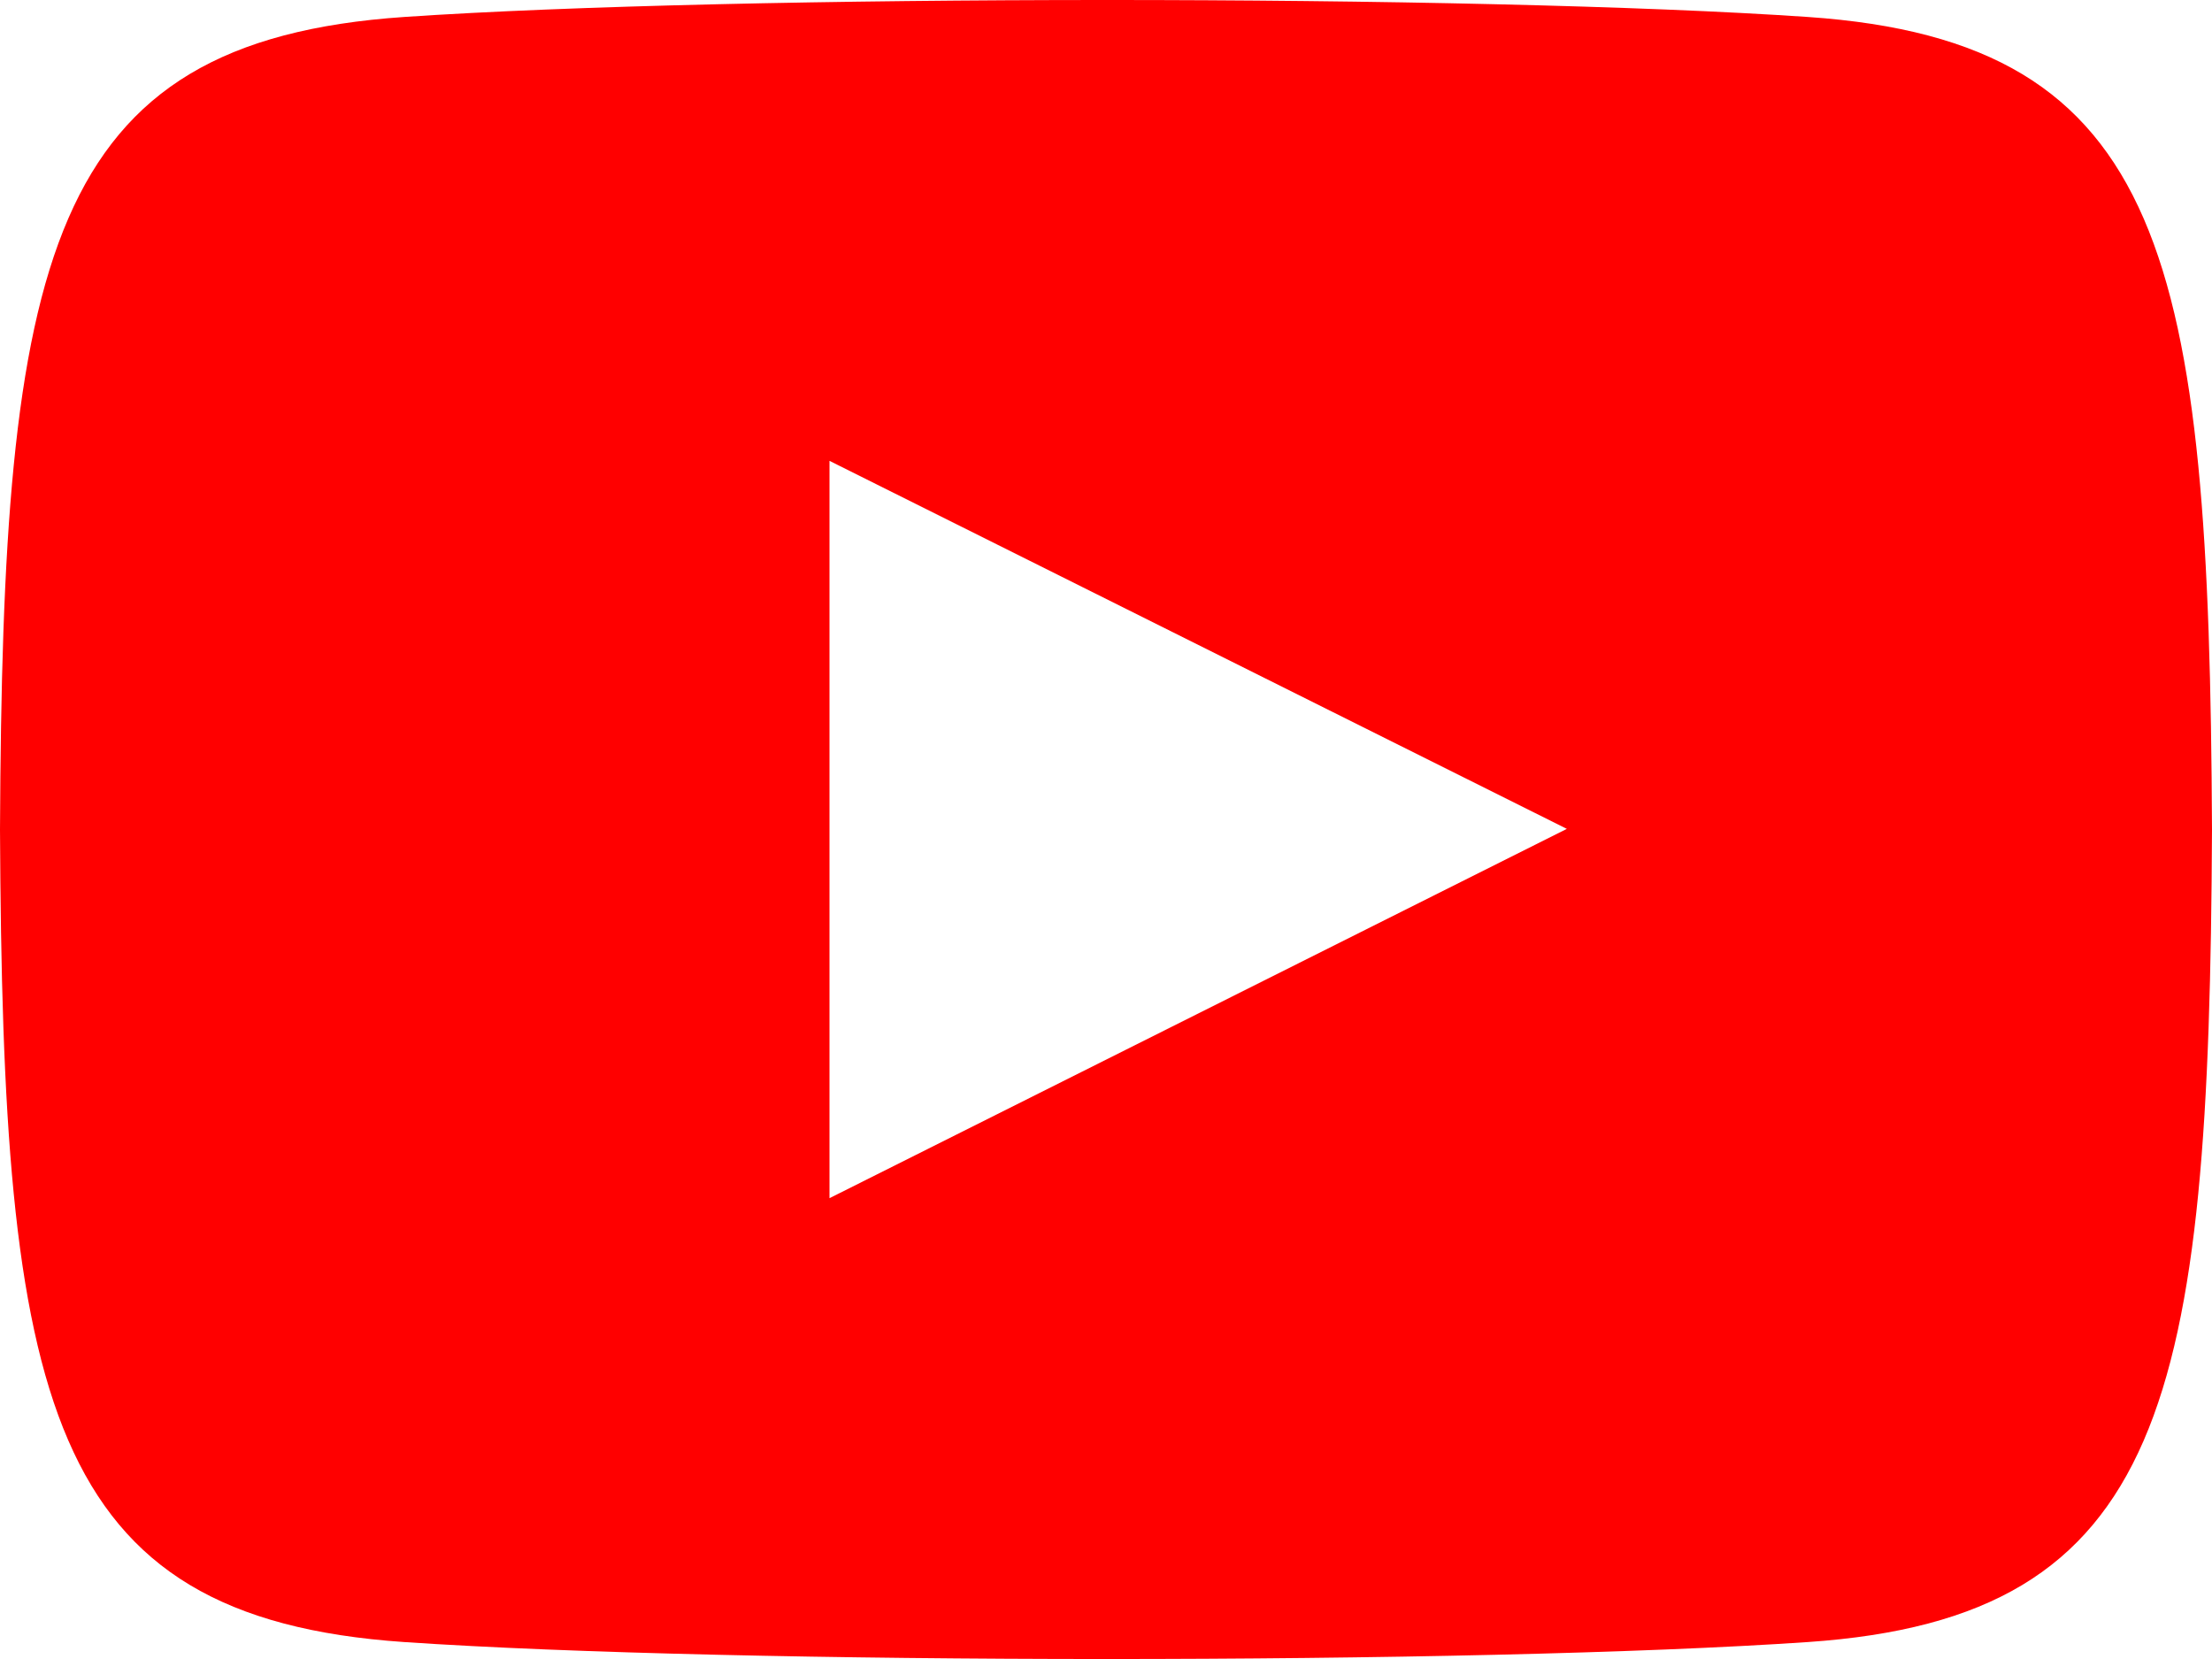 <svg xmlns="http://www.w3.org/2000/svg" width="793.457" height="595.101" viewBox="0 0 793.457 595.101">
  <path id="iconmonstr-youtube-6" d="M648.486,9.087c-119.151-8.133-384.529-8.1-503.515,0C16.134,17.881.959,95.706,0,300.55c.959,204.48,16,282.636,144.971,291.463,119.019,8.1,384.364,8.133,503.515,0C777.323,583.219,792.5,505.395,793.457,300.55,792.5,96.07,777.456,17.914,648.486,9.087ZM297.546,432.793V168.308L562.032,300.319Z" transform="translate(0 -3)" fill="red"/>
</svg>
